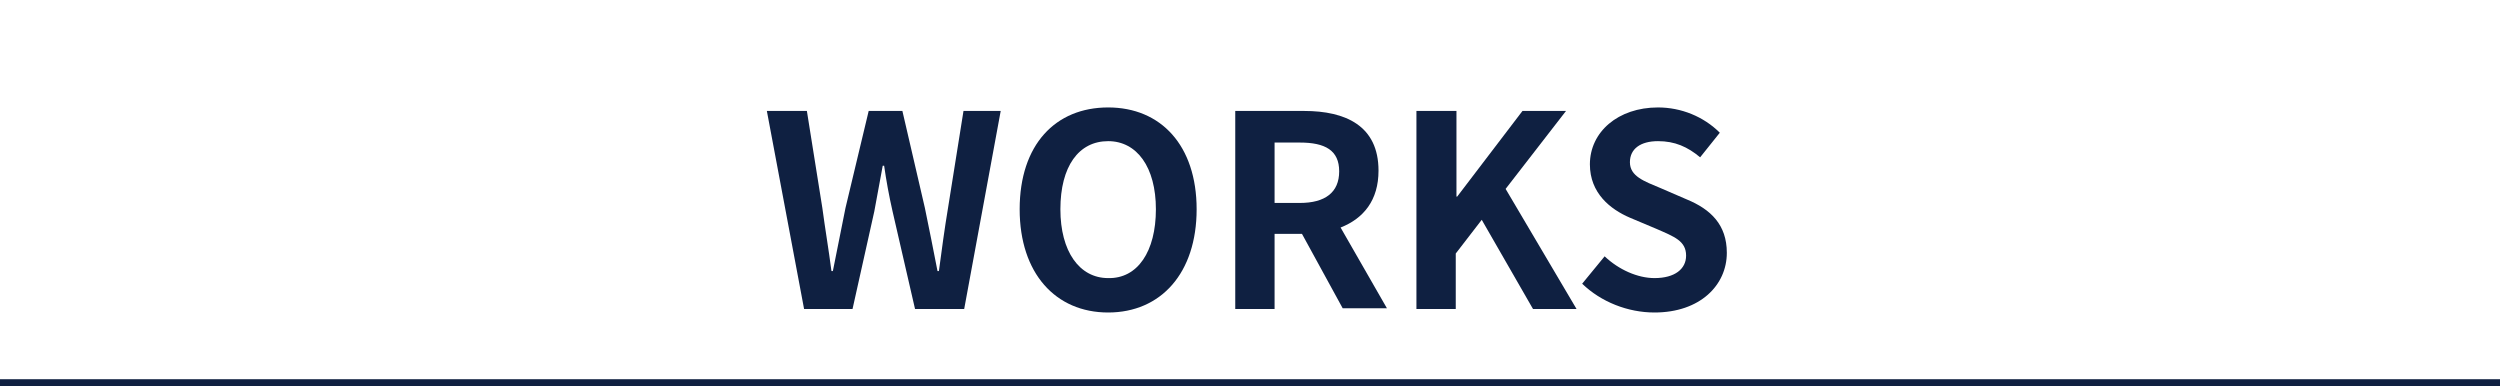 <?xml version="1.0" encoding="utf-8"?>
<!-- Generator: Adobe Illustrator 26.5.0, SVG Export Plug-In . SVG Version: 6.00 Build 0)  -->
<svg version="1.1" id="レイヤー_1" xmlns="http://www.w3.org/2000/svg" xmlns:xlink="http://www.w3.org/1999/xlink" x="0px"
	 y="0px" viewBox="0 0 356 55" style="enable-background:new 0 0 356 55;" xml:space="preserve">
<style type="text/css">
	.st0{enable-background:new    ;}
	.st1{fill:#0F2041;}
	.st2{fill:none;stroke:#0F2041;}
</style>
<g id="works-tike" transform="translate(-783 -90)">
	<g class="st0">
		<path class="st1" d="M892.2,105.8h5.7l2.2,13.8c0.4,3,0.9,5.9,1.3,9h0.2c0.6-3,1.2-6,1.8-9l3.3-13.8h4.8l3.2,13.8
			c0.6,2.9,1.2,5.9,1.8,9h0.2c0.4-3,0.8-6,1.3-9l2.2-13.8h5.3l-5.2,28.2h-7l-3.2-13.9c-0.5-2.2-0.9-4.4-1.2-6.5h-0.2
			c-0.4,2.2-0.8,4.3-1.2,6.5l-3.1,13.9h-6.9L892.2,105.8z"/>
		<path class="st1" d="M928.2,119.8c0-9.2,5.1-14.5,12.6-14.5s12.6,5.4,12.6,14.5c0,9.1-5.1,14.7-12.6,14.7S928.2,128.9,928.2,119.8
			z M947.6,119.8c0-6-2.7-9.7-6.8-9.7c-4.2,0-6.8,3.6-6.8,9.7c0,6,2.7,9.8,6.8,9.8C945,129.7,947.6,125.8,947.6,119.8z"/>
		<path class="st1" d="M958.9,105.8h9.8c5.9,0,10.6,2.1,10.6,8.5c0,4.2-2.1,6.8-5.4,8.1l6.6,11.5h-6.3l-5.8-10.6h-3.9V134h-5.6
			V105.8z M968.1,118.9c3.6,0,5.6-1.5,5.6-4.5c0-3-2-4.1-5.6-4.1h-3.6v8.6H968.1z"/>
		<path class="st1" d="M984.8,105.8h5.6v12.2h0.1l9.3-12.2h6.2l-8.6,11.1l10.1,17.1h-6.2l-7.3-12.7l-3.7,4.8v7.9h-5.6V105.8z"/>
		<path class="st1" d="M1008.3,130.4l3.2-3.9c2,1.9,4.7,3.1,7.1,3.1c2.9,0,4.5-1.3,4.5-3.2c0-2.1-1.7-2.7-4.2-3.8l-3.8-1.6
			c-2.8-1.2-5.7-3.5-5.7-7.6c0-4.6,4-8.1,9.7-8.1c3.3,0,6.5,1.3,8.8,3.6l-2.8,3.5c-1.8-1.5-3.6-2.3-6-2.3c-2.5,0-4,1.1-4,3
			c0,2,2,2.7,4.4,3.7l3.7,1.6c3.4,1.4,5.7,3.6,5.7,7.6c0,4.6-3.8,8.5-10.3,8.5C1014.8,134.5,1011,133,1008.3,130.4z"/>
	</g>
	<line id="線_59" class="st2" x1="783" y1="144.5" x2="1139" y2="144.5"/>
</g>
</svg>
